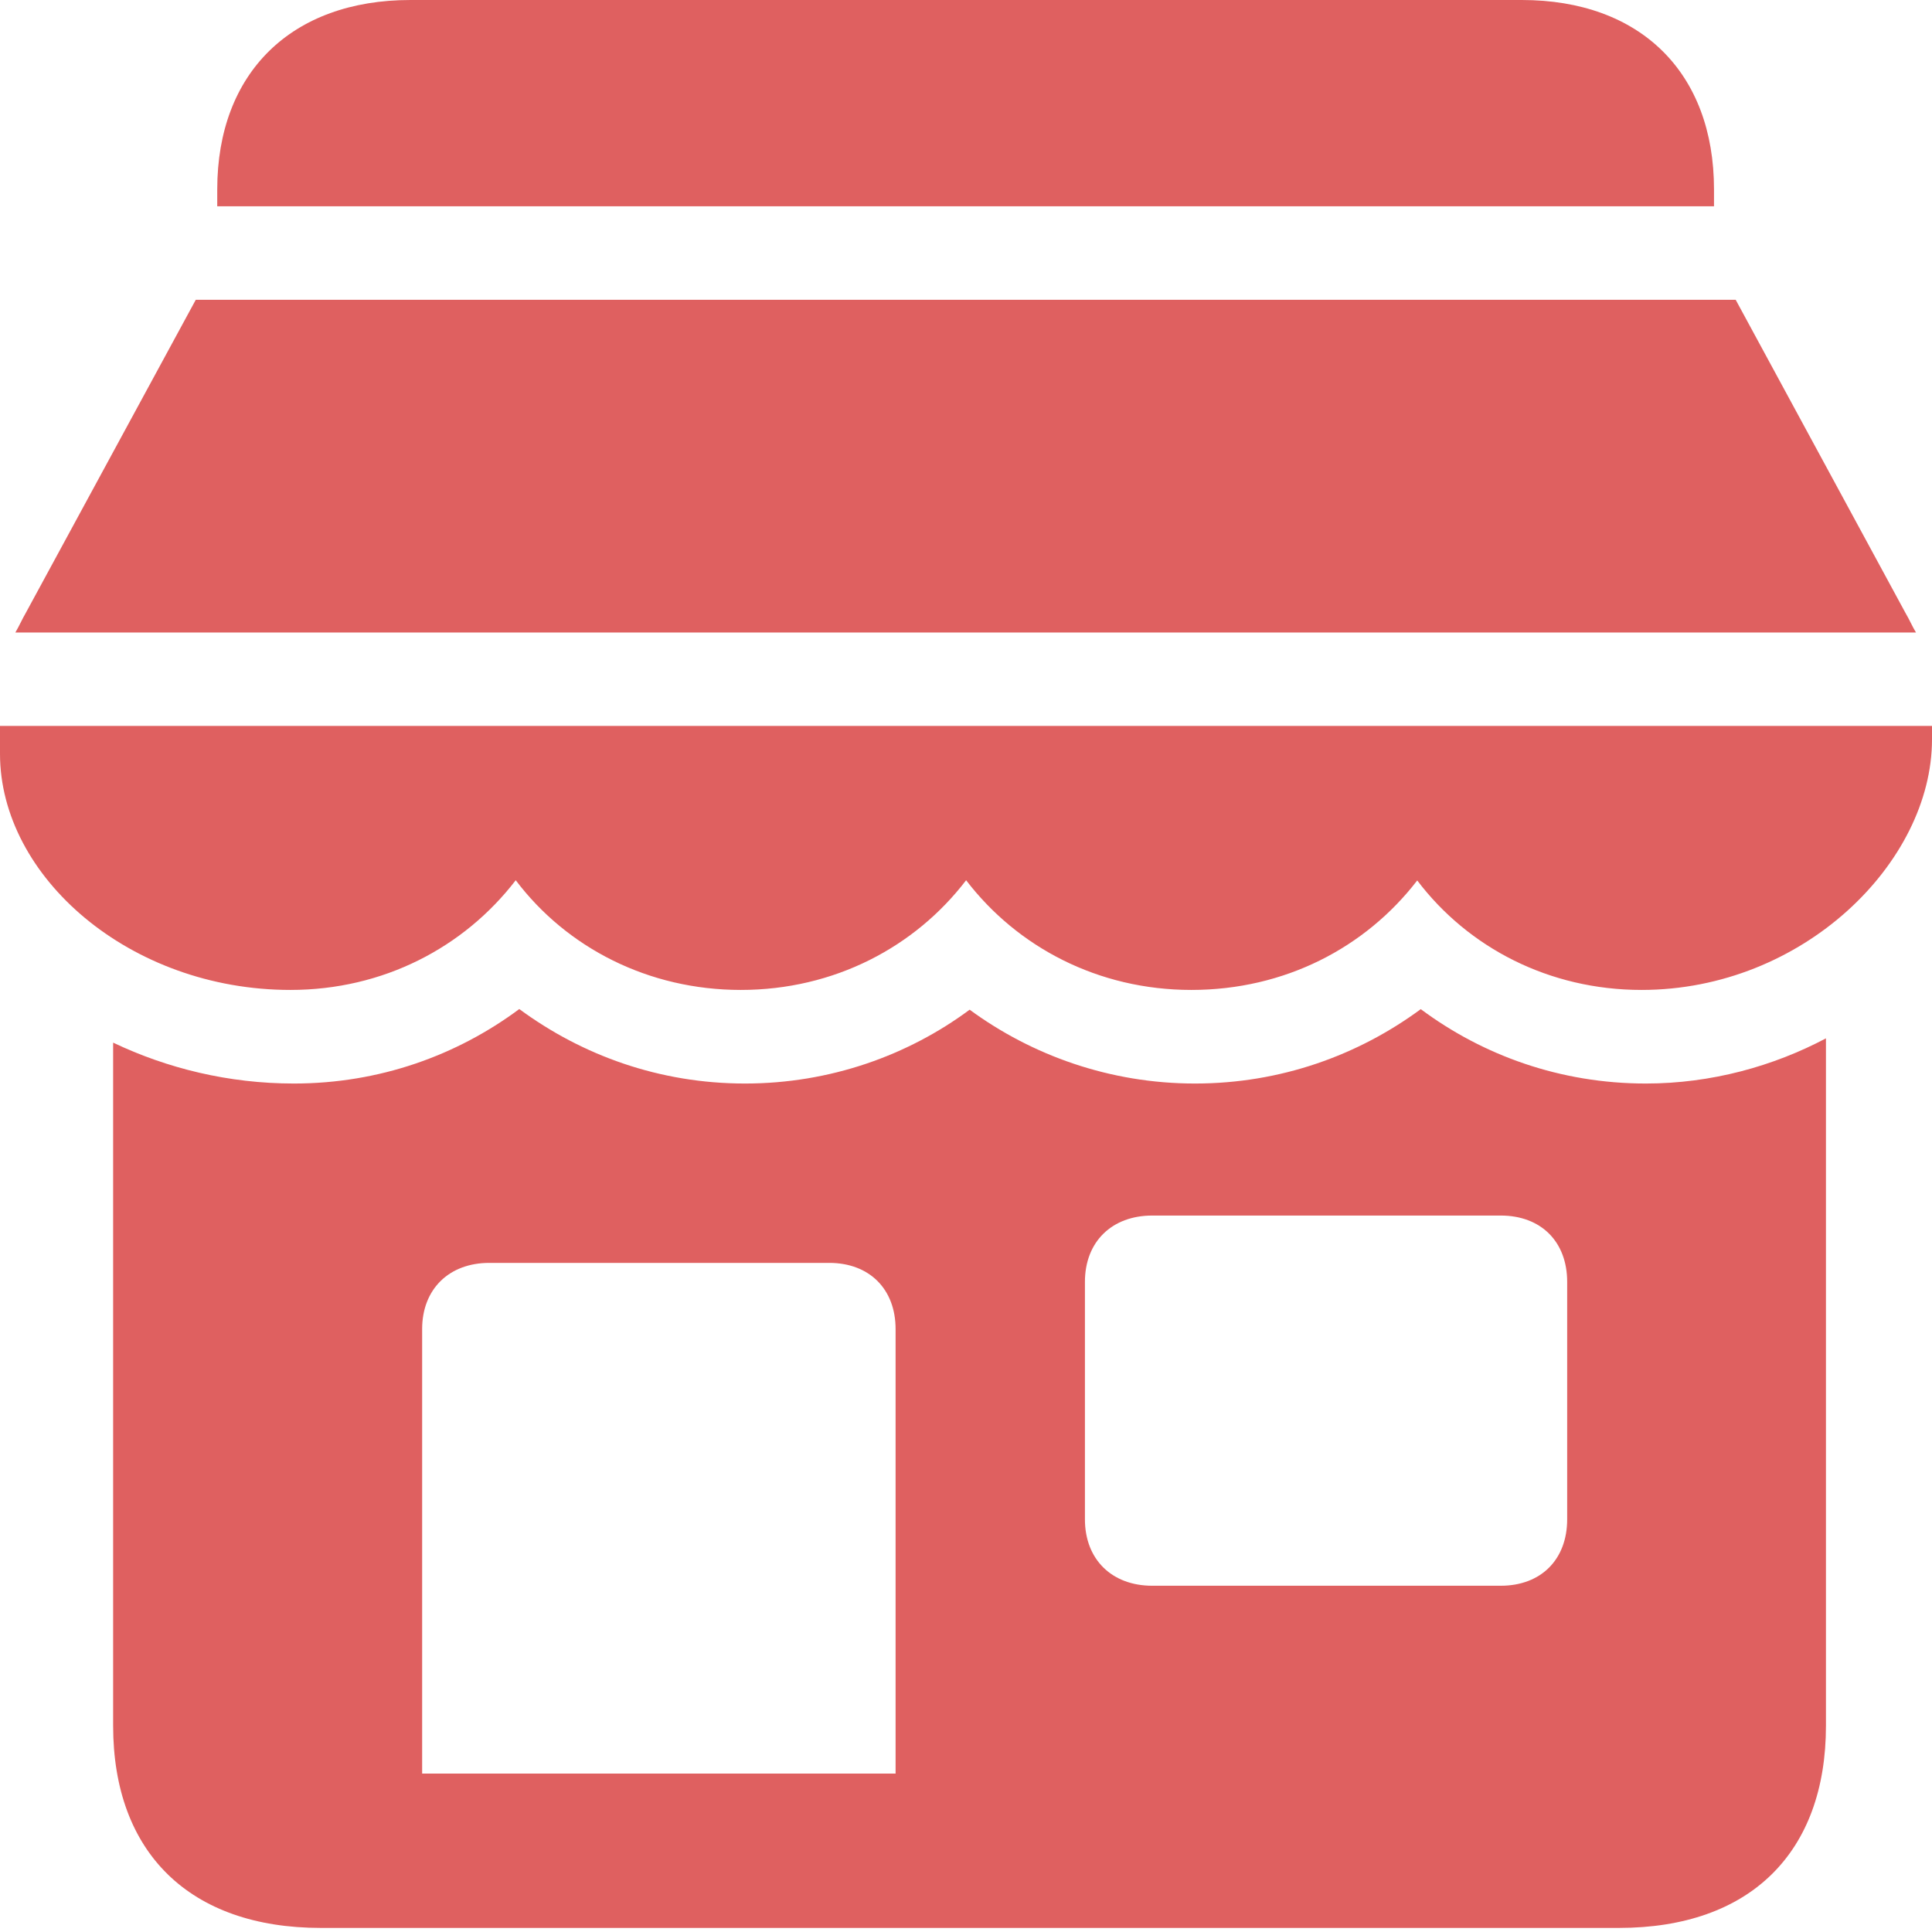 <svg width="18" height="18" viewBox="0 0 18 18" fill="none" xmlns="http://www.w3.org/2000/svg">
<g clip-path="url(#clip0_257_3)">
<path d="M2.989 17.962H15.083C16.305 17.962 17.012 17.261 17.012 16.078V9.674C16.523 9.933 15.945 10.095 15.334 10.095C14.537 10.095 13.816 9.833 13.237 9.402C12.652 9.833 11.929 10.095 11.133 10.095C10.342 10.095 9.614 9.833 9.034 9.407C8.46 9.833 7.733 10.095 6.941 10.095C6.145 10.095 5.424 9.833 4.838 9.401C4.257 9.833 3.535 10.095 2.738 10.095C2.128 10.095 1.556 9.953 1.054 9.714V16.078C1.054 17.261 1.768 17.962 2.989 17.962ZM3.933 16.524V12.383C3.933 12.01 4.184 11.766 4.559 11.766H7.725C8.1 11.766 8.344 12.01 8.344 12.383V16.524H3.933ZM10.735 14.774C10.36 14.774 10.108 14.53 10.108 14.155V11.943C10.108 11.568 10.36 11.325 10.735 11.325H13.982C14.357 11.325 14.601 11.568 14.601 11.943V14.155C14.601 14.53 14.357 14.774 13.982 14.774H10.735ZM2.024 1.922H15.969V1.765C15.969 0.676 15.283 0 14.178 0H3.824C2.717 0 2.024 0.676 2.024 1.765V1.922ZM0.143 5.893H17.851C17.817 5.838 17.789 5.771 17.752 5.709L16.171 2.793H1.824L0.241 5.709C0.205 5.771 0.176 5.838 0.143 5.893ZM2.706 9.223C3.568 9.223 4.321 8.83 4.805 8.201C5.28 8.83 6.041 9.223 6.902 9.223C7.771 9.223 8.525 8.824 9.001 8.201C9.478 8.824 10.231 9.223 11.1 9.223C11.969 9.223 12.721 8.83 13.204 8.203C13.679 8.83 14.434 9.223 15.294 9.223C16.8 9.223 18 8.034 18 6.889V6.763H0V7.023C0 8.168 1.208 9.223 2.706 9.223Z" fill="#DF6060"/>
</g>
<defs>
<clipPath id="clip0_257_3">
<rect width="18" height="18" fill="white"/>
</clipPath>
</defs>
</svg>

